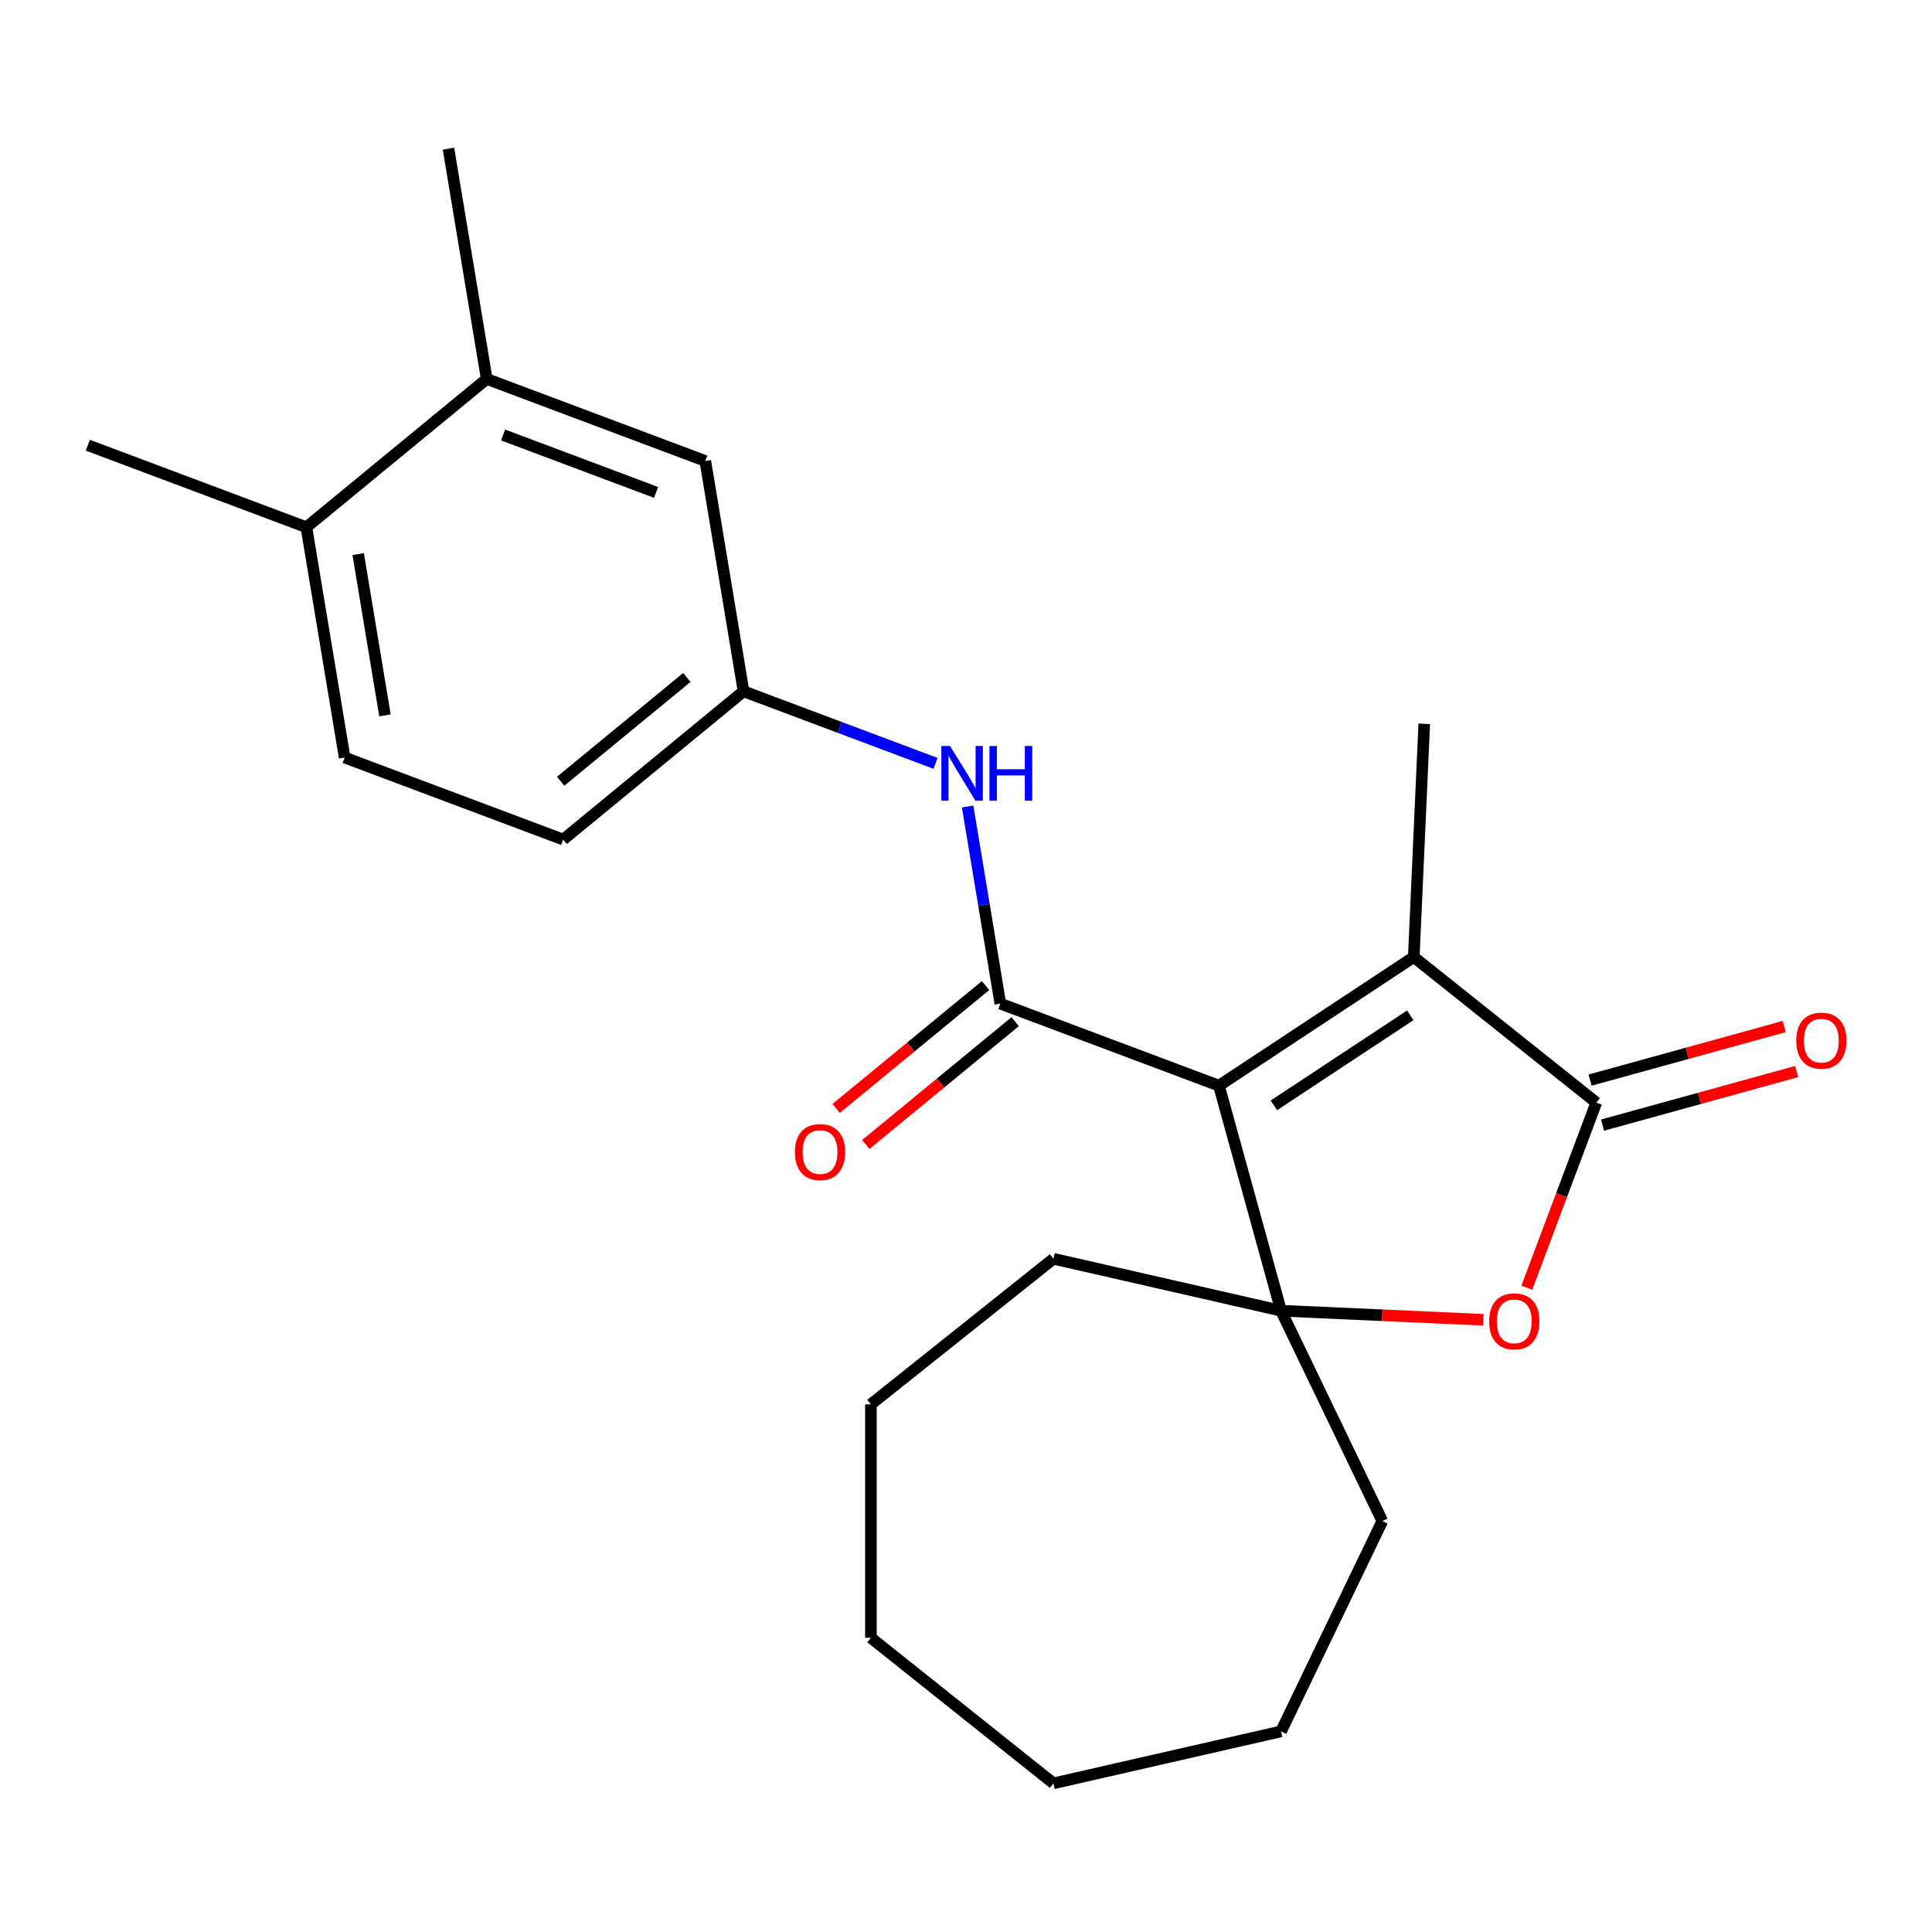 <?xml version='1.0' encoding='iso-8859-1'?>
<svg version='1.1' baseProfile='full'
              xmlns='http://www.w3.org/2000/svg'
                      xmlns:rdkit='http://www.rdkit.org/xml'
                      xmlns:xlink='http://www.w3.org/1999/xlink'
                  xml:space='preserve'
width='1000px' height='1000px' viewBox='0 0 1000 1000'>
<!-- END OF HEADER -->
<rect style='opacity:1.0;fill:#FFFFFF;stroke:none' width='1000' height='1000' x='0' y='0'> </rect>
<path class='bond-0' d='M 630.92,561.941 L 517.786,519.481' style='fill:none;fill-rule:evenodd;stroke:#000000;stroke-width:6px;stroke-linecap:butt;stroke-linejoin:miter;stroke-opacity:1' />
<path class='bond-1' d='M 630.92,561.941 L 663.067,678.425' style='fill:none;fill-rule:evenodd;stroke:#000000;stroke-width:6px;stroke-linecap:butt;stroke-linejoin:miter;stroke-opacity:1' />
<path class='bond-2' d='M 630.92,561.941 L 731.769,495.371' style='fill:none;fill-rule:evenodd;stroke:#000000;stroke-width:6px;stroke-linecap:butt;stroke-linejoin:miter;stroke-opacity:1' />
<path class='bond-2' d='M 659.361,572.125 L 729.955,525.526' style='fill:none;fill-rule:evenodd;stroke:#000000;stroke-width:6px;stroke-linecap:butt;stroke-linejoin:miter;stroke-opacity:1' />
<path class='bond-5' d='M 517.786,519.481 L 509.314,468.468' style='fill:none;fill-rule:evenodd;stroke:#000000;stroke-width:6px;stroke-linecap:butt;stroke-linejoin:miter;stroke-opacity:1' />
<path class='bond-5' d='M 509.314,468.468 L 500.843,417.455' style='fill:none;fill-rule:evenodd;stroke:#0000FF;stroke-width:6px;stroke-linecap:butt;stroke-linejoin:miter;stroke-opacity:1' />
<path class='bond-6' d='M 510.111,510.147 L 471.452,541.934' style='fill:none;fill-rule:evenodd;stroke:#000000;stroke-width:6px;stroke-linecap:butt;stroke-linejoin:miter;stroke-opacity:1' />
<path class='bond-6' d='M 471.452,541.934 L 432.794,573.721' style='fill:none;fill-rule:evenodd;stroke:#FF0000;stroke-width:6px;stroke-linecap:butt;stroke-linejoin:miter;stroke-opacity:1' />
<path class='bond-6' d='M 525.46,528.815 L 486.802,560.601' style='fill:none;fill-rule:evenodd;stroke:#000000;stroke-width:6px;stroke-linecap:butt;stroke-linejoin:miter;stroke-opacity:1' />
<path class='bond-6' d='M 486.802,560.601 L 448.143,592.388' style='fill:none;fill-rule:evenodd;stroke:#FF0000;stroke-width:6px;stroke-linecap:butt;stroke-linejoin:miter;stroke-opacity:1' />
<path class='bond-4' d='M 663.067,678.425 L 715.416,680.776' style='fill:none;fill-rule:evenodd;stroke:#000000;stroke-width:6px;stroke-linecap:butt;stroke-linejoin:miter;stroke-opacity:1' />
<path class='bond-4' d='M 715.416,680.776 L 767.764,683.127' style='fill:none;fill-rule:evenodd;stroke:#FF0000;stroke-width:6px;stroke-linecap:butt;stroke-linejoin:miter;stroke-opacity:1' />
<path class='bond-14' d='M 663.067,678.425 L 715.497,787.298' style='fill:none;fill-rule:evenodd;stroke:#000000;stroke-width:6px;stroke-linecap:butt;stroke-linejoin:miter;stroke-opacity:1' />
<path class='bond-15' d='M 663.067,678.425 L 545.258,651.536' style='fill:none;fill-rule:evenodd;stroke:#000000;stroke-width:6px;stroke-linecap:butt;stroke-linejoin:miter;stroke-opacity:1' />
<path class='bond-3' d='M 731.769,495.371 L 826.245,570.713' style='fill:none;fill-rule:evenodd;stroke:#000000;stroke-width:6px;stroke-linecap:butt;stroke-linejoin:miter;stroke-opacity:1' />
<path class='bond-16' d='M 731.769,495.371 L 737.19,374.653' style='fill:none;fill-rule:evenodd;stroke:#000000;stroke-width:6px;stroke-linecap:butt;stroke-linejoin:miter;stroke-opacity:1' />
<path class='bond-8' d='M 829.459,582.361 L 879.691,568.498' style='fill:none;fill-rule:evenodd;stroke:#000000;stroke-width:6px;stroke-linecap:butt;stroke-linejoin:miter;stroke-opacity:1' />
<path class='bond-8' d='M 879.691,568.498 L 929.923,554.635' style='fill:none;fill-rule:evenodd;stroke:#FF0000;stroke-width:6px;stroke-linecap:butt;stroke-linejoin:miter;stroke-opacity:1' />
<path class='bond-8' d='M 823.03,559.064 L 873.262,545.201' style='fill:none;fill-rule:evenodd;stroke:#000000;stroke-width:6px;stroke-linecap:butt;stroke-linejoin:miter;stroke-opacity:1' />
<path class='bond-8' d='M 873.262,545.201 L 923.493,531.338' style='fill:none;fill-rule:evenodd;stroke:#FF0000;stroke-width:6px;stroke-linecap:butt;stroke-linejoin:miter;stroke-opacity:1' />
<path class='bond-23' d='M 826.245,570.713 L 808.269,618.609' style='fill:none;fill-rule:evenodd;stroke:#000000;stroke-width:6px;stroke-linecap:butt;stroke-linejoin:miter;stroke-opacity:1' />
<path class='bond-23' d='M 808.269,618.609 L 790.293,666.506' style='fill:none;fill-rule:evenodd;stroke:#FF0000;stroke-width:6px;stroke-linecap:butt;stroke-linejoin:miter;stroke-opacity:1' />
<path class='bond-9' d='M 484.229,395.109 L 434.543,376.462' style='fill:none;fill-rule:evenodd;stroke:#0000FF;stroke-width:6px;stroke-linecap:butt;stroke-linejoin:miter;stroke-opacity:1' />
<path class='bond-9' d='M 434.543,376.462 L 384.856,357.814' style='fill:none;fill-rule:evenodd;stroke:#000000;stroke-width:6px;stroke-linecap:butt;stroke-linejoin:miter;stroke-opacity:1' />
<path class='bond-7' d='M 251.927,196.148 L 365.061,238.607' style='fill:none;fill-rule:evenodd;stroke:#000000;stroke-width:6px;stroke-linecap:butt;stroke-linejoin:miter;stroke-opacity:1' />
<path class='bond-7' d='M 260.405,225.143 L 339.599,254.865' style='fill:none;fill-rule:evenodd;stroke:#000000;stroke-width:6px;stroke-linecap:butt;stroke-linejoin:miter;stroke-opacity:1' />
<path class='bond-17' d='M 251.927,196.148 L 232.131,76.941' style='fill:none;fill-rule:evenodd;stroke:#000000;stroke-width:6px;stroke-linecap:butt;stroke-linejoin:miter;stroke-opacity:1' />
<path class='bond-25' d='M 251.927,196.148 L 158.588,272.894' style='fill:none;fill-rule:evenodd;stroke:#000000;stroke-width:6px;stroke-linecap:butt;stroke-linejoin:miter;stroke-opacity:1' />
<path class='bond-10' d='M 384.856,357.814 L 365.061,238.607' style='fill:none;fill-rule:evenodd;stroke:#000000;stroke-width:6px;stroke-linecap:butt;stroke-linejoin:miter;stroke-opacity:1' />
<path class='bond-13' d='M 384.856,357.814 L 291.518,434.561' style='fill:none;fill-rule:evenodd;stroke:#000000;stroke-width:6px;stroke-linecap:butt;stroke-linejoin:miter;stroke-opacity:1' />
<path class='bond-13' d='M 355.506,350.659 L 290.169,404.381' style='fill:none;fill-rule:evenodd;stroke:#000000;stroke-width:6px;stroke-linecap:butt;stroke-linejoin:miter;stroke-opacity:1' />
<path class='bond-11' d='M 158.588,272.894 L 178.384,392.101' style='fill:none;fill-rule:evenodd;stroke:#000000;stroke-width:6px;stroke-linecap:butt;stroke-linejoin:miter;stroke-opacity:1' />
<path class='bond-11' d='M 185.399,286.816 L 199.256,370.261' style='fill:none;fill-rule:evenodd;stroke:#000000;stroke-width:6px;stroke-linecap:butt;stroke-linejoin:miter;stroke-opacity:1' />
<path class='bond-18' d='M 158.588,272.894 L 45.455,230.435' style='fill:none;fill-rule:evenodd;stroke:#000000;stroke-width:6px;stroke-linecap:butt;stroke-linejoin:miter;stroke-opacity:1' />
<path class='bond-12' d='M 178.384,392.101 L 291.518,434.561' style='fill:none;fill-rule:evenodd;stroke:#000000;stroke-width:6px;stroke-linecap:butt;stroke-linejoin:miter;stroke-opacity:1' />
<path class='bond-19' d='M 715.497,787.298 L 663.067,896.17' style='fill:none;fill-rule:evenodd;stroke:#000000;stroke-width:6px;stroke-linecap:butt;stroke-linejoin:miter;stroke-opacity:1' />
<path class='bond-20' d='M 545.258,651.536 L 450.782,726.878' style='fill:none;fill-rule:evenodd;stroke:#000000;stroke-width:6px;stroke-linecap:butt;stroke-linejoin:miter;stroke-opacity:1' />
<path class='bond-21' d='M 663.067,896.17 L 545.258,923.059' style='fill:none;fill-rule:evenodd;stroke:#000000;stroke-width:6px;stroke-linecap:butt;stroke-linejoin:miter;stroke-opacity:1' />
<path class='bond-22' d='M 450.782,726.878 L 450.782,847.717' style='fill:none;fill-rule:evenodd;stroke:#000000;stroke-width:6px;stroke-linecap:butt;stroke-linejoin:miter;stroke-opacity:1' />
<path class='bond-24' d='M 545.258,923.059 L 450.782,847.717' style='fill:none;fill-rule:evenodd;stroke:#000000;stroke-width:6px;stroke-linecap:butt;stroke-linejoin:miter;stroke-opacity:1' />
<path  class='atom-5' d='M 770.785 683.927
Q 770.785 677.127, 774.145 673.327
Q 777.505 669.527, 783.785 669.527
Q 790.065 669.527, 793.425 673.327
Q 796.785 677.127, 796.785 683.927
Q 796.785 690.807, 793.385 694.727
Q 789.985 698.607, 783.785 698.607
Q 777.545 698.607, 774.145 694.727
Q 770.785 690.847, 770.785 683.927
M 783.785 695.407
Q 788.105 695.407, 790.425 692.527
Q 792.785 689.607, 792.785 683.927
Q 792.785 678.367, 790.425 675.567
Q 788.105 672.727, 783.785 672.727
Q 779.465 672.727, 777.105 675.527
Q 774.785 678.327, 774.785 683.927
Q 774.785 689.647, 777.105 692.527
Q 779.465 695.407, 783.785 695.407
' fill='#FF0000'/>
<path  class='atom-6' d='M 491.73 386.114
L 501.01 401.114
Q 501.93 402.594, 503.41 405.274
Q 504.89 407.954, 504.97 408.114
L 504.97 386.114
L 508.73 386.114
L 508.73 414.434
L 504.85 414.434
L 494.89 398.034
Q 493.73 396.114, 492.49 393.914
Q 491.29 391.714, 490.93 391.034
L 490.93 414.434
L 487.25 414.434
L 487.25 386.114
L 491.73 386.114
' fill='#0000FF'/>
<path  class='atom-6' d='M 512.13 386.114
L 515.97 386.114
L 515.97 398.154
L 530.45 398.154
L 530.45 386.114
L 534.29 386.114
L 534.29 414.434
L 530.45 414.434
L 530.45 401.354
L 515.97 401.354
L 515.97 414.434
L 512.13 414.434
L 512.13 386.114
' fill='#0000FF'/>
<path  class='atom-7' d='M 411.447 596.308
Q 411.447 589.508, 414.807 585.708
Q 418.167 581.908, 424.447 581.908
Q 430.727 581.908, 434.087 585.708
Q 437.447 589.508, 437.447 596.308
Q 437.447 603.188, 434.047 607.108
Q 430.647 610.988, 424.447 610.988
Q 418.207 610.988, 414.807 607.108
Q 411.447 603.228, 411.447 596.308
M 424.447 607.788
Q 428.767 607.788, 431.087 604.908
Q 433.447 601.988, 433.447 596.308
Q 433.447 590.748, 431.087 587.948
Q 428.767 585.108, 424.447 585.108
Q 420.127 585.108, 417.767 587.908
Q 415.447 590.708, 415.447 596.308
Q 415.447 602.028, 417.767 604.908
Q 420.127 607.788, 424.447 607.788
' fill='#FF0000'/>
<path  class='atom-9' d='M 929.729 538.645
Q 929.729 531.845, 933.089 528.045
Q 936.449 524.245, 942.729 524.245
Q 949.009 524.245, 952.369 528.045
Q 955.729 531.845, 955.729 538.645
Q 955.729 545.525, 952.329 549.445
Q 948.929 553.325, 942.729 553.325
Q 936.489 553.325, 933.089 549.445
Q 929.729 545.565, 929.729 538.645
M 942.729 550.125
Q 947.049 550.125, 949.369 547.245
Q 951.729 544.325, 951.729 538.645
Q 951.729 533.085, 949.369 530.285
Q 947.049 527.445, 942.729 527.445
Q 938.409 527.445, 936.049 530.245
Q 933.729 533.045, 933.729 538.645
Q 933.729 544.365, 936.049 547.245
Q 938.409 550.125, 942.729 550.125
' fill='#FF0000'/>
</svg>
